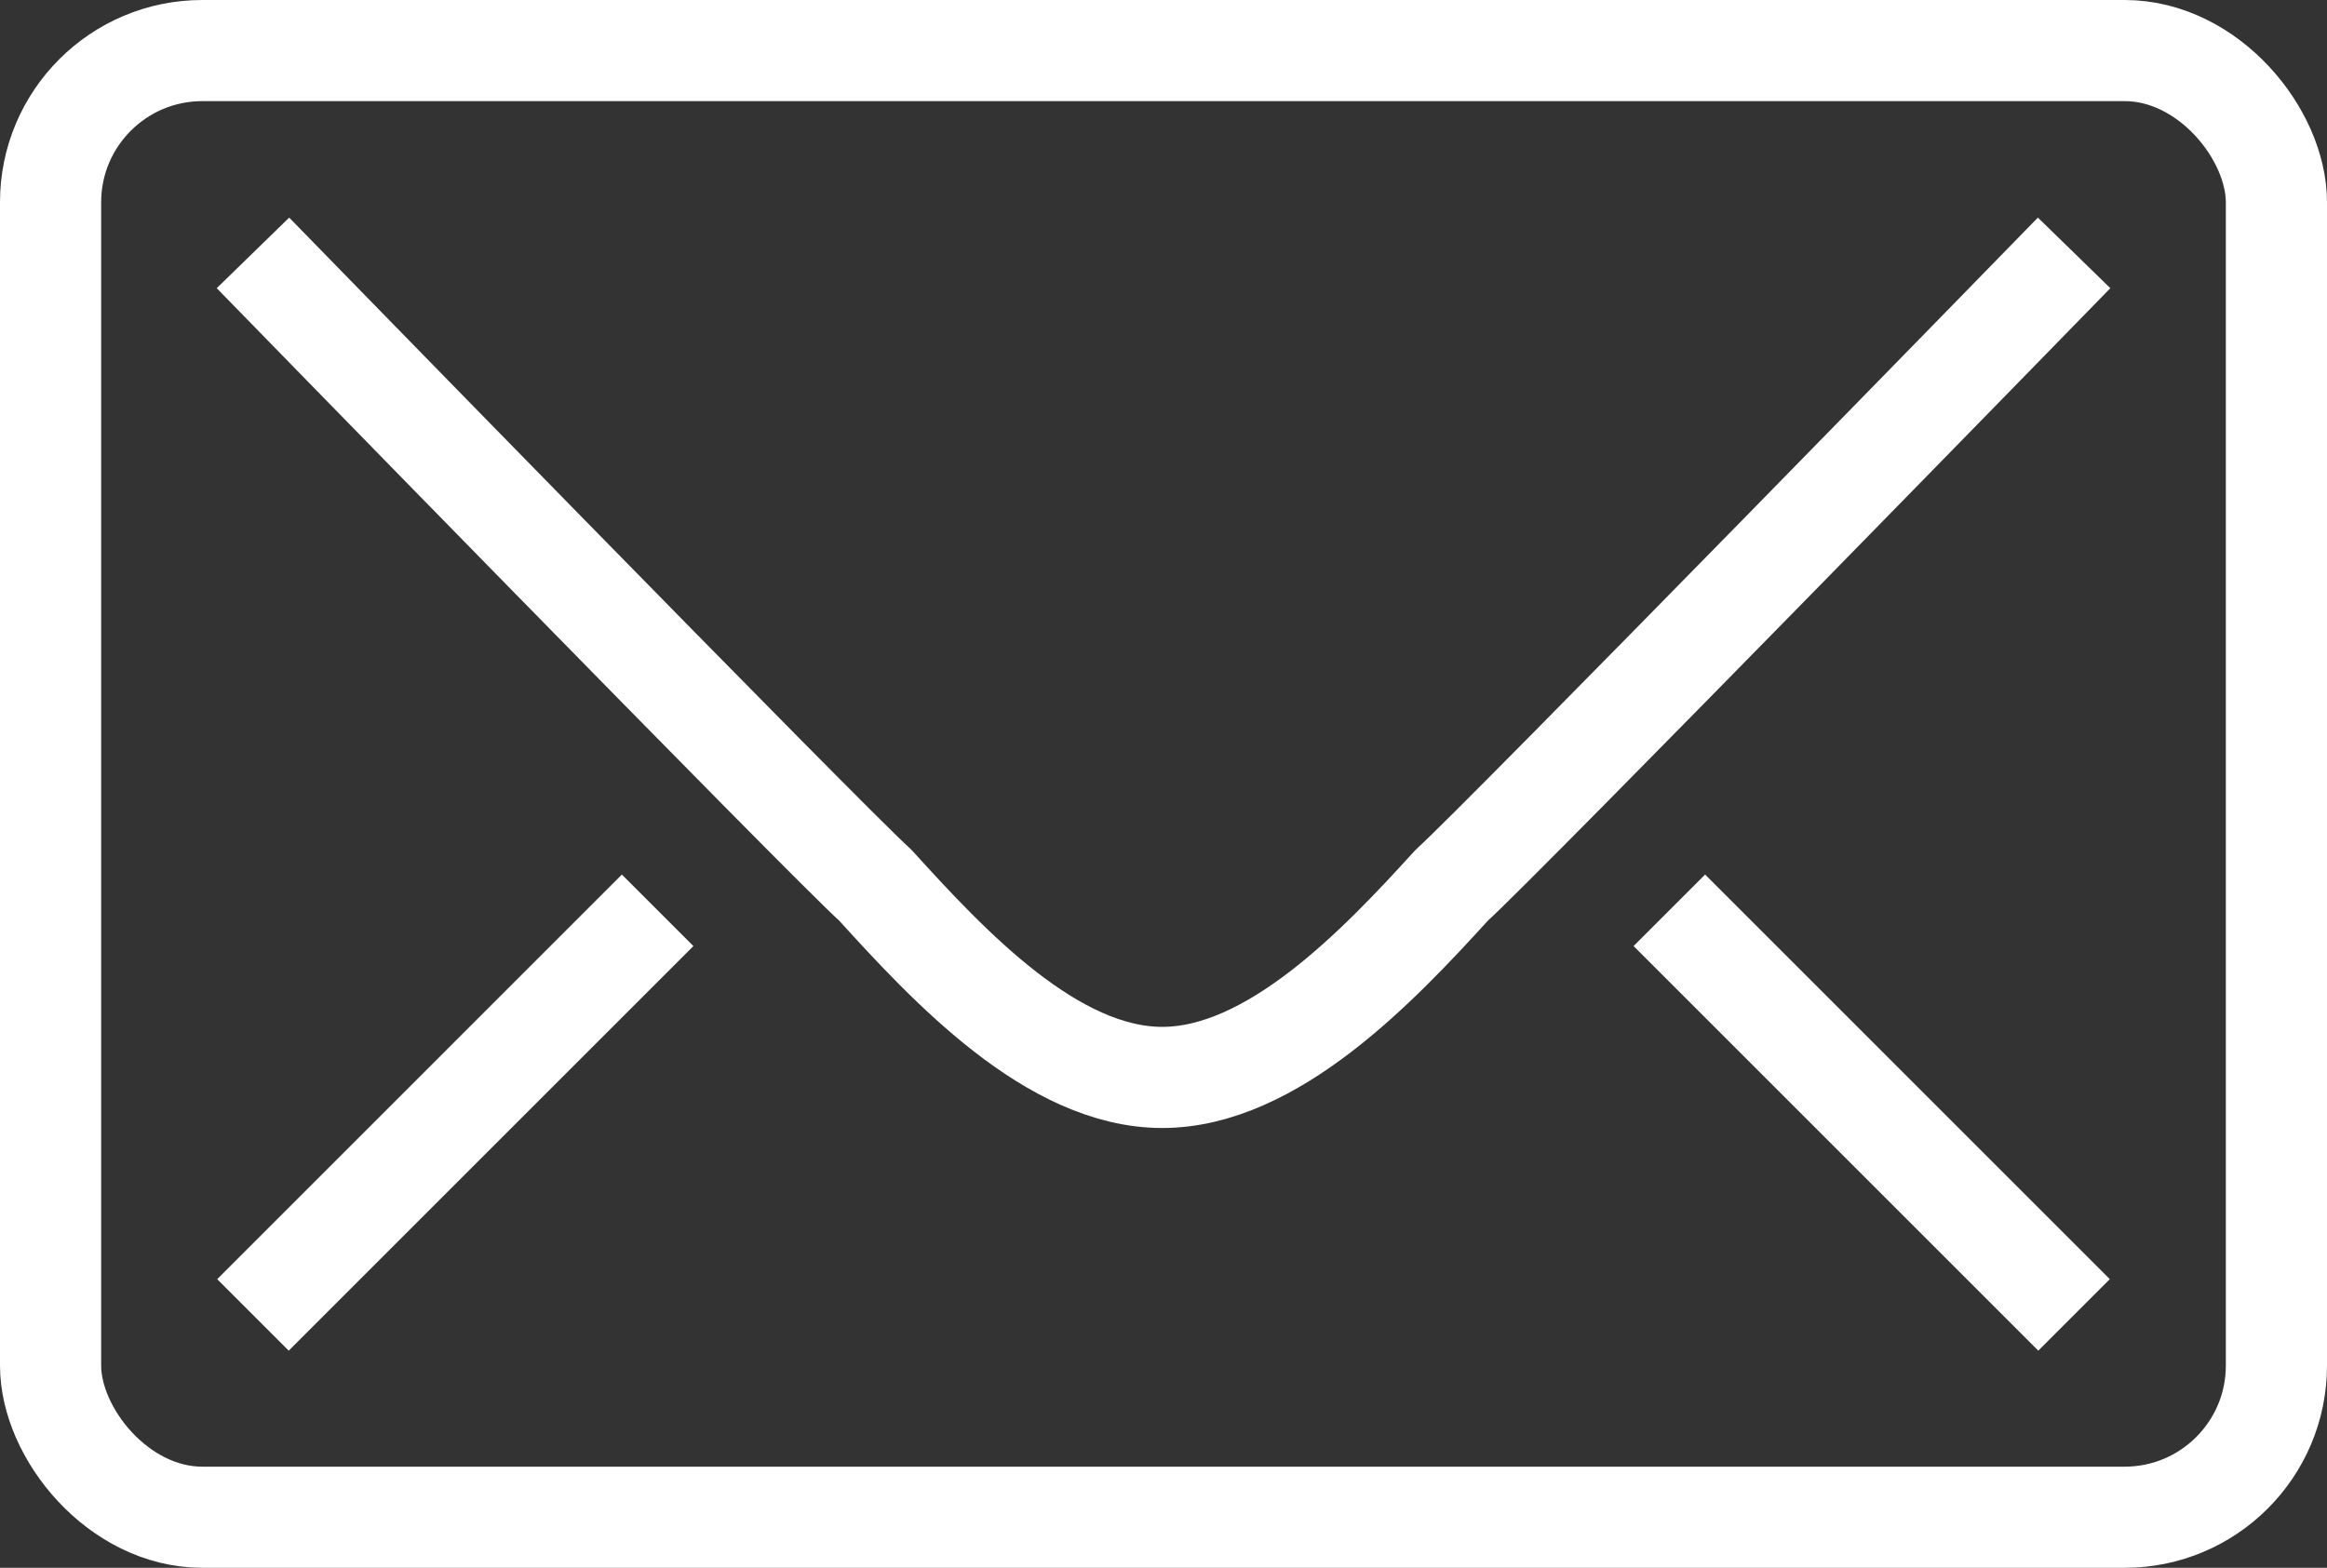 <svg xmlns="http://www.w3.org/2000/svg" width="34.092" height="22.975" viewBox="0 0 34.092 22.975"><rect x="0" y="0" width="34.092" height="22.975" fill="#333333" stroke="none"/><defs><style>.a,.b,.c{fill:none;stroke:#fff;}.a,.b{stroke-linejoin:round;}.a{stroke-width:1.482px;}.b{stroke-width:1.482px;}.c{stroke-miterlimit:10;stroke-width:1.482px;}</style></defs><g transform="translate(0.741 0.741)"><rect class="a" width="32.61" height="21.493" rx="2.223"/><path class="b" d="M400.681,222s-8.449,8.671-9.116,9.264c-1.082,1.191-2.634,2.819-4.243,2.819s-3.125-1.628-4.206-2.819C382.449,230.671,374,222,374,222" transform="translate(-371.035 -219.035)"/><line class="c" x2="5.929" y2="5.929" transform="translate(23.716 12.599)"/><line class="c" x1="5.929" y2="5.929" transform="translate(2.965 12.599)"/></g></svg>